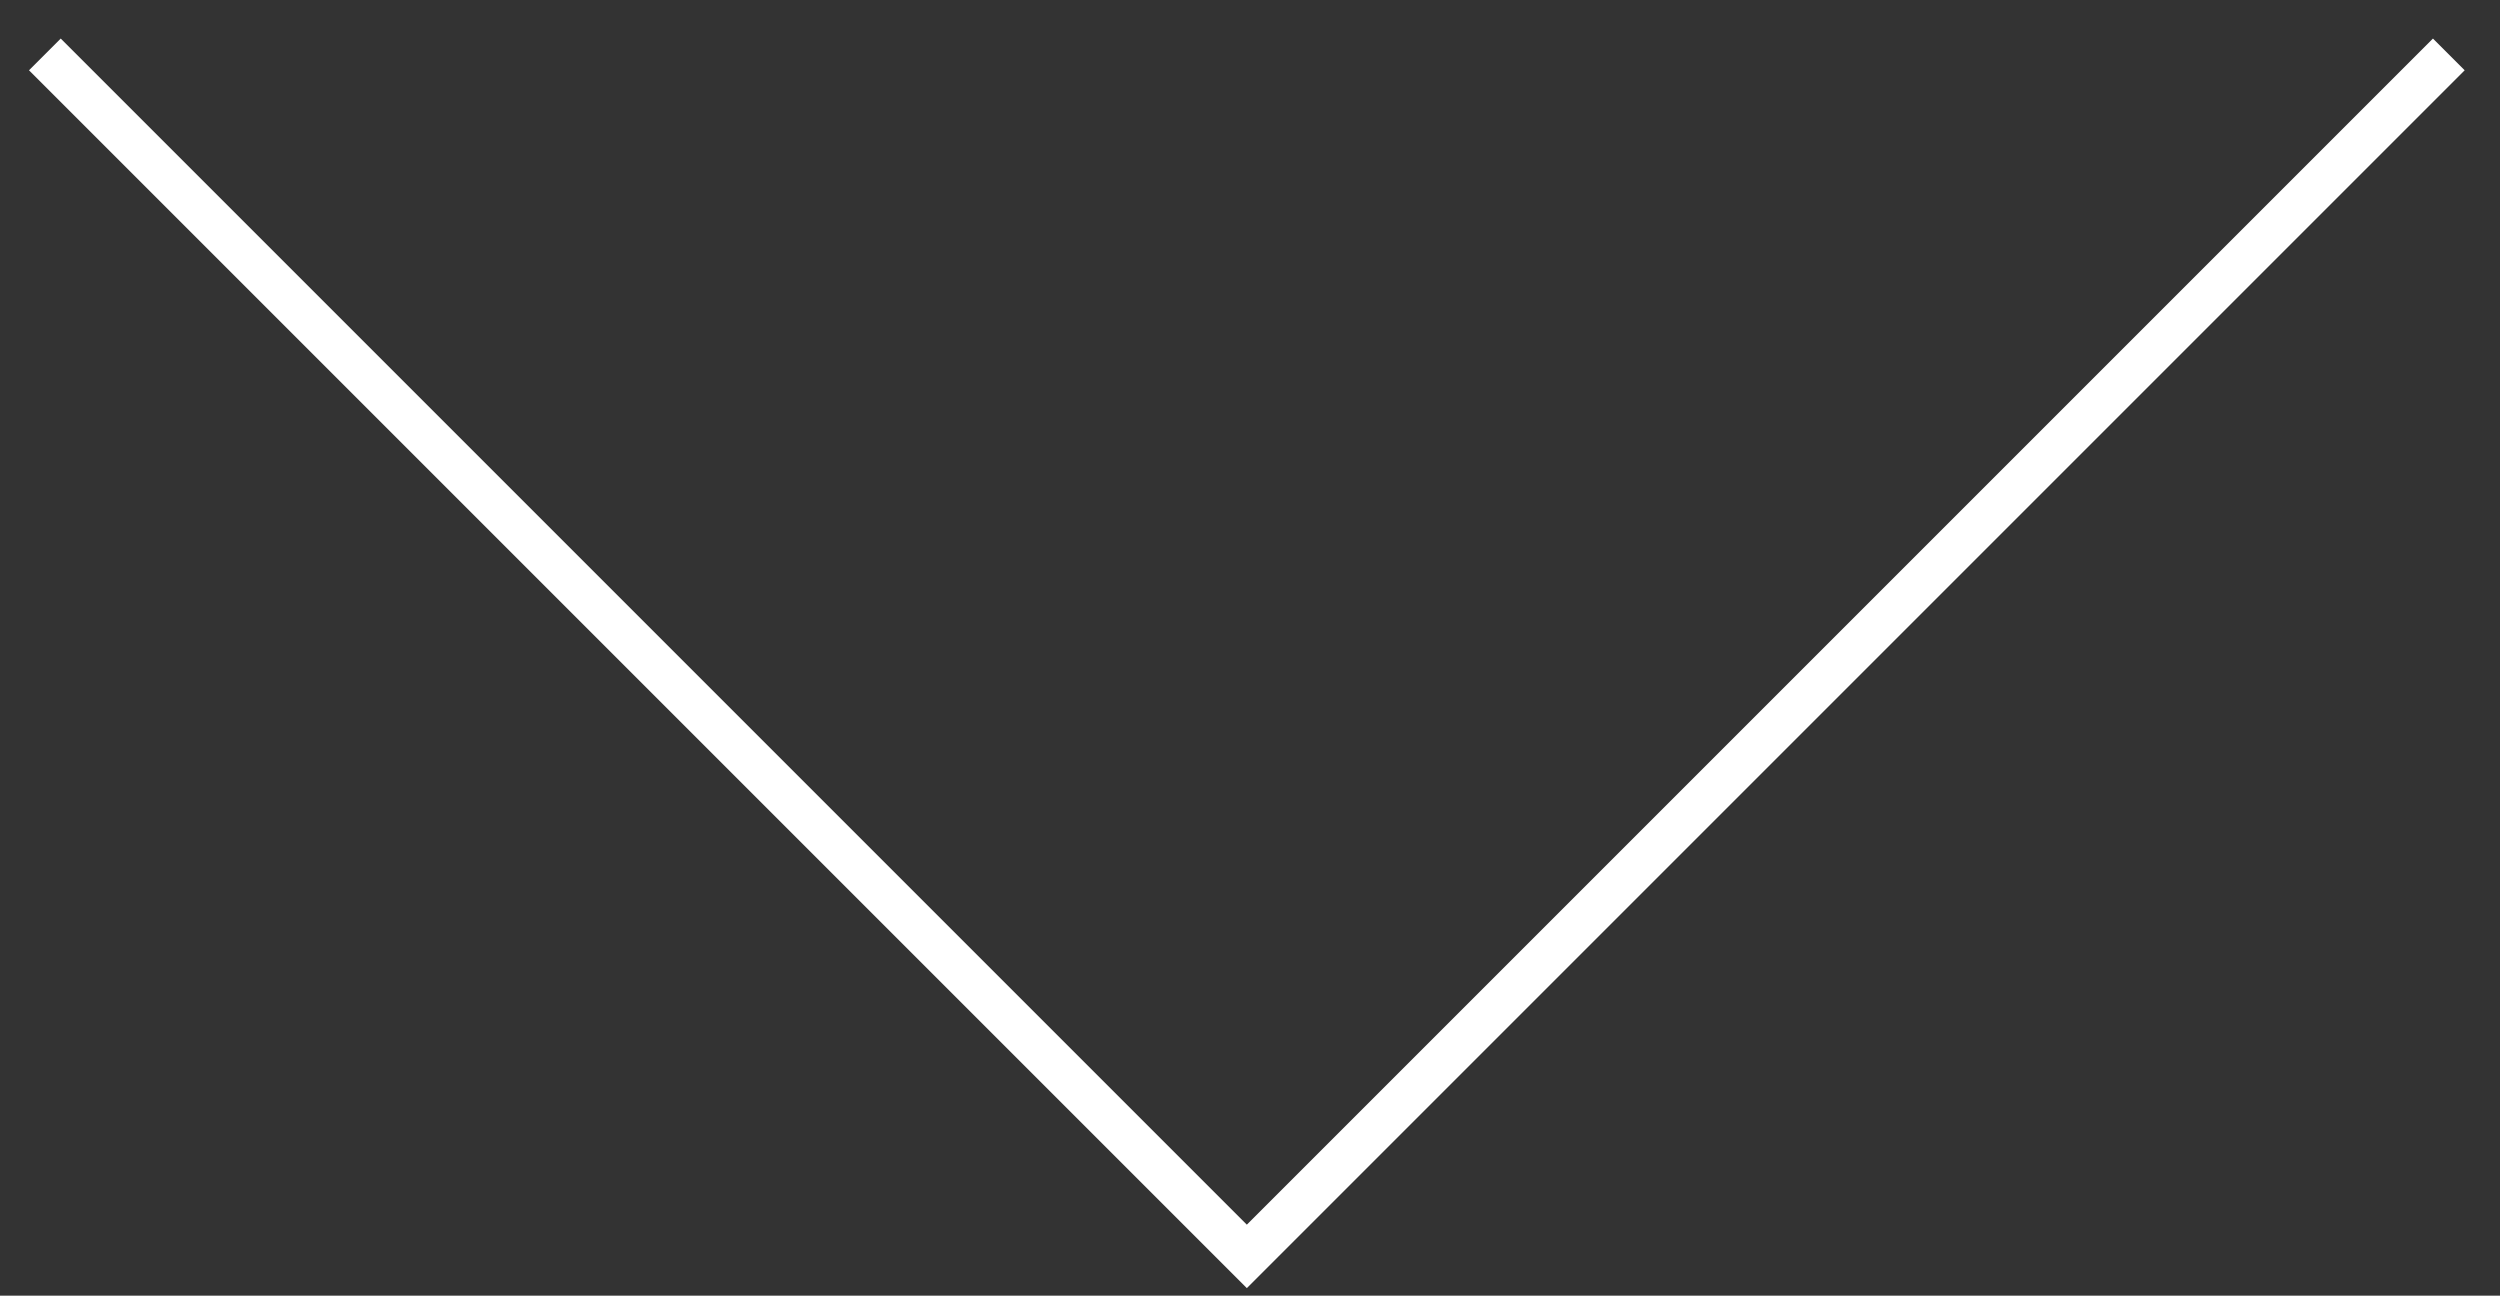 <?xml version="1.0" encoding="utf-8"?>
<!-- Generator: Adobe Illustrator 16.0.0, SVG Export Plug-In . SVG Version: 6.00 Build 0)  -->
<!DOCTYPE svg PUBLIC "-//W3C//DTD SVG 1.1//EN" "http://www.w3.org/Graphics/SVG/1.1/DTD/svg11.dtd">
<svg version="1.1" id="Layer_1" xmlns="http://www.w3.org/2000/svg" xmlns:xlink="http://www.w3.org/1999/xlink" x="0px" y="0px"
	 width="55.725px" height="28.881px" viewBox="0 0 55.725 28.881" enable-background="new 0 0 55.725 28.881" xml:space="preserve">
<rect x="0" y="0" width="55.725" height="28.881" fill="#333333" stroke="none"/>
<polyline fill="none" stroke="#FFFFFF" stroke-miterlimit="10" points="1,1.213 27.792,28.005 54.584,1.213 "/>
</svg>
